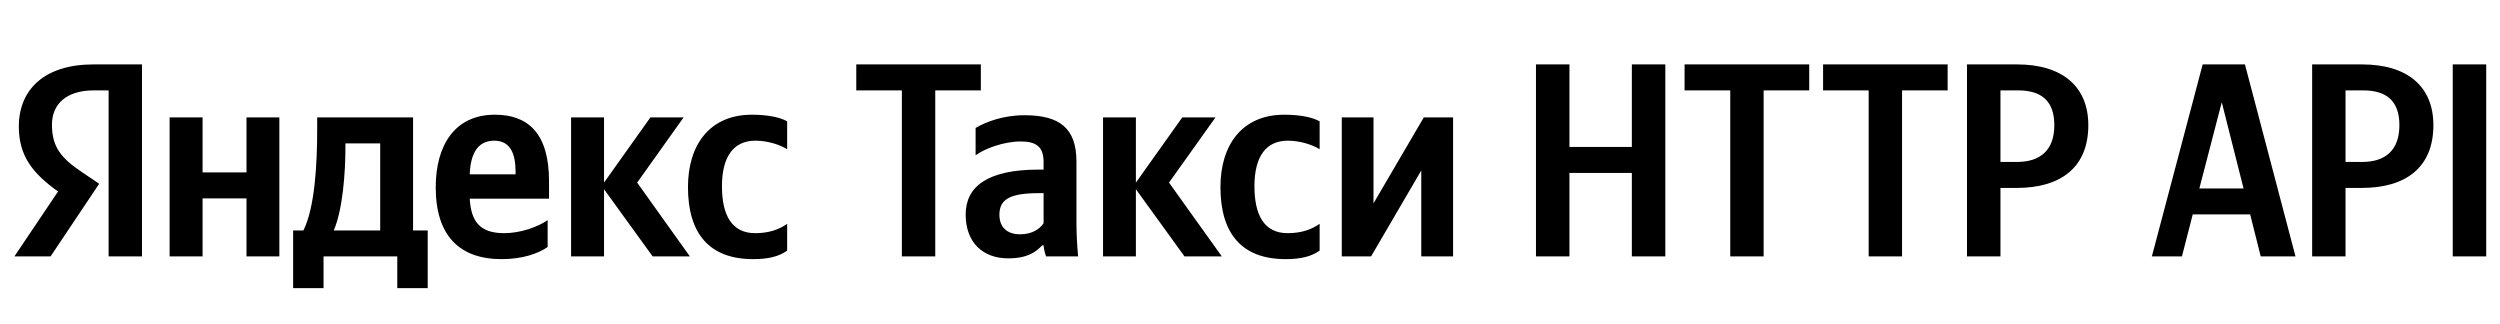 <svg xmlns="http://www.w3.org/2000/svg" xmlns:xlink="http://www.w3.org/1999/xlink" width="286.822" height="37.152"><path fill="#000" d="M12.46 29.42L16.29 29.42L16.29 7.39L10.71 7.39C5.10 7.39 2.16 10.27 2.16 14.52C2.16 17.91 3.77 19.91 6.66 21.97L1.65 29.42L5.80 29.42L11.38 21.08L9.45 19.78C7.10 18.20 5.96 16.96 5.96 14.30C5.96 11.95 7.61 10.37 10.75 10.37L12.46 10.37ZM86.41 29.73C88.16 29.73 89.39 29.42 90.31 28.75L90.31 25.68C89.36 26.34 88.22 26.75 86.64 26.75C83.94 26.75 82.83 24.66 82.83 21.37C82.83 17.91 84.20 16.14 86.67 16.14C88.13 16.14 89.55 16.64 90.31 17.12L90.31 13.92C89.52 13.47 88.13 13.16 86.26 13.16C81.44 13.16 78.93 16.61 78.93 21.46C78.93 26.79 81.37 29.73 86.41 29.73ZM62.83 28.34L62.83 25.26C61.66 26.06 59.69 26.75 57.85 26.75C55.09 26.75 54.05 25.46 53.89 22.79L62.99 22.79L62.99 20.80C62.99 15.25 60.55 13.16 56.77 13.16C52.18 13.16 49.99 16.67 49.99 21.49C49.99 27.04 52.72 29.73 57.54 29.73C59.94 29.73 61.72 29.10 62.83 28.34ZM74.88 29.42L79.15 29.42L73.10 20.95L78.43 13.47L74.62 13.47L69.30 20.95L69.30 13.47L65.52 13.47L65.52 29.42L69.30 29.42L69.30 21.71ZM49.07 26.44L47.39 26.44L47.39 13.47L36.39 13.47L36.39 14.84C36.39 18.73 36.14 23.77 34.81 26.44L33.63 26.44L33.63 33.06L37.12 33.06L37.12 29.42L45.58 29.42L45.58 33.06L49.07 33.06ZM28.28 13.47L28.28 19.78L23.24 19.78L23.24 13.47L19.46 13.47L19.46 29.42L23.24 29.42L23.24 22.76L28.28 22.76L28.28 29.42L32.05 29.42L32.05 13.47ZM56.71 16.14C58.58 16.14 59.15 17.69 59.15 19.69L59.15 20.00L53.89 20.00C53.99 17.47 54.90 16.14 56.71 16.14ZM43.62 26.44L38.29 26.44C39.34 24.03 39.63 19.69 39.63 16.93L39.63 16.45L43.62 16.45ZM98.24 10.37L103.47 10.37L103.47 29.42L107.30 29.42L107.30 10.37L112.53 10.37L112.53 7.39L98.24 7.39ZM123.50 18.54C123.50 14.68 121.54 13.22 117.54 13.22C115.04 13.22 113.07 14.01 111.93 14.68L111.93 17.82C112.95 17.05 115.17 16.23 117.10 16.23C118.91 16.23 119.73 16.86 119.73 18.58L119.73 19.46L119.13 19.46C113.36 19.46 110.79 21.37 110.79 24.60C110.79 27.83 112.76 29.64 115.67 29.64C117.89 29.64 118.84 28.91 119.57 28.15L119.73 28.15C119.76 28.56 119.89 29.10 120.02 29.42L123.69 29.42C123.57 28.12 123.50 26.82 123.50 25.52ZM119.73 25.61C119.26 26.31 118.37 26.88 117.04 26.88C115.45 26.88 114.66 25.99 114.66 24.63C114.66 22.82 115.96 22.16 119.19 22.16L119.73 22.16ZM135.90 29.42L140.18 29.42L134.12 20.95L139.45 13.47L135.64 13.47L130.32 20.95L130.32 13.47L126.55 13.47L126.55 29.42L130.32 29.42L130.32 21.71ZM147.50 29.73C149.24 29.73 150.48 29.42 151.40 28.75L151.40 25.68C150.45 26.34 149.31 26.75 147.72 26.75C145.03 26.75 143.92 24.66 143.92 21.37C143.92 17.91 145.28 16.14 147.75 16.14C149.21 16.14 150.64 16.64 151.40 17.12L151.40 13.92C150.61 13.47 149.21 13.16 147.34 13.16C142.52 13.16 140.02 16.61 140.02 21.46C140.02 26.79 142.46 29.73 147.50 29.73ZM153.94 13.47L153.94 29.42L157.30 29.42L163.06 19.56L163.06 29.42L166.71 29.42L166.71 13.47L163.35 13.47L157.58 23.33L157.58 13.47ZM176.22 7.39L176.22 29.42L180.06 29.42L180.06 19.84L187.22 19.84L187.22 29.42L191.06 29.42L191.06 7.39L187.22 7.39L187.22 16.86L180.06 16.86L180.06 7.39ZM193.27 10.37L198.51 10.37L198.51 29.42L202.34 29.42L202.34 10.37L207.57 10.37L207.57 7.39L193.27 7.39ZM209.16 10.37L214.39 10.37L214.39 29.42L218.22 29.42L218.22 10.37L223.45 10.37L223.45 7.39L209.16 7.39ZM225.67 7.39L225.67 29.42L229.51 29.42L229.51 21.56L231.38 21.56C236.39 21.56 239.59 19.24 239.59 14.36C239.59 9.92 236.61 7.39 231.41 7.39ZM231.41 18.58L229.51 18.58L229.51 10.37L231.54 10.37C234.23 10.37 235.69 11.60 235.69 14.36C235.69 17.24 234.07 18.58 231.41 18.58ZM263.36 29.42L257.56 7.39L252.71 7.39L246.88 29.42L250.33 29.42L251.57 24.60L258.16 24.60L259.37 29.42ZM252.33 21.62L254.90 11.73L257.40 21.62ZM265.27 7.39L265.27 29.42L269.10 29.42L269.10 21.56L270.97 21.56C275.98 21.56 279.18 19.24 279.18 14.36C279.18 9.92 276.20 7.39 271.00 7.39ZM271.00 18.58L269.10 18.58L269.10 10.37L271.13 10.37C273.82 10.37 275.28 11.60 275.28 14.36C275.28 17.24 273.67 18.58 271.00 18.58ZM281.40 7.39L281.40 29.42L285.24 29.42L285.24 7.39Z"/></svg>